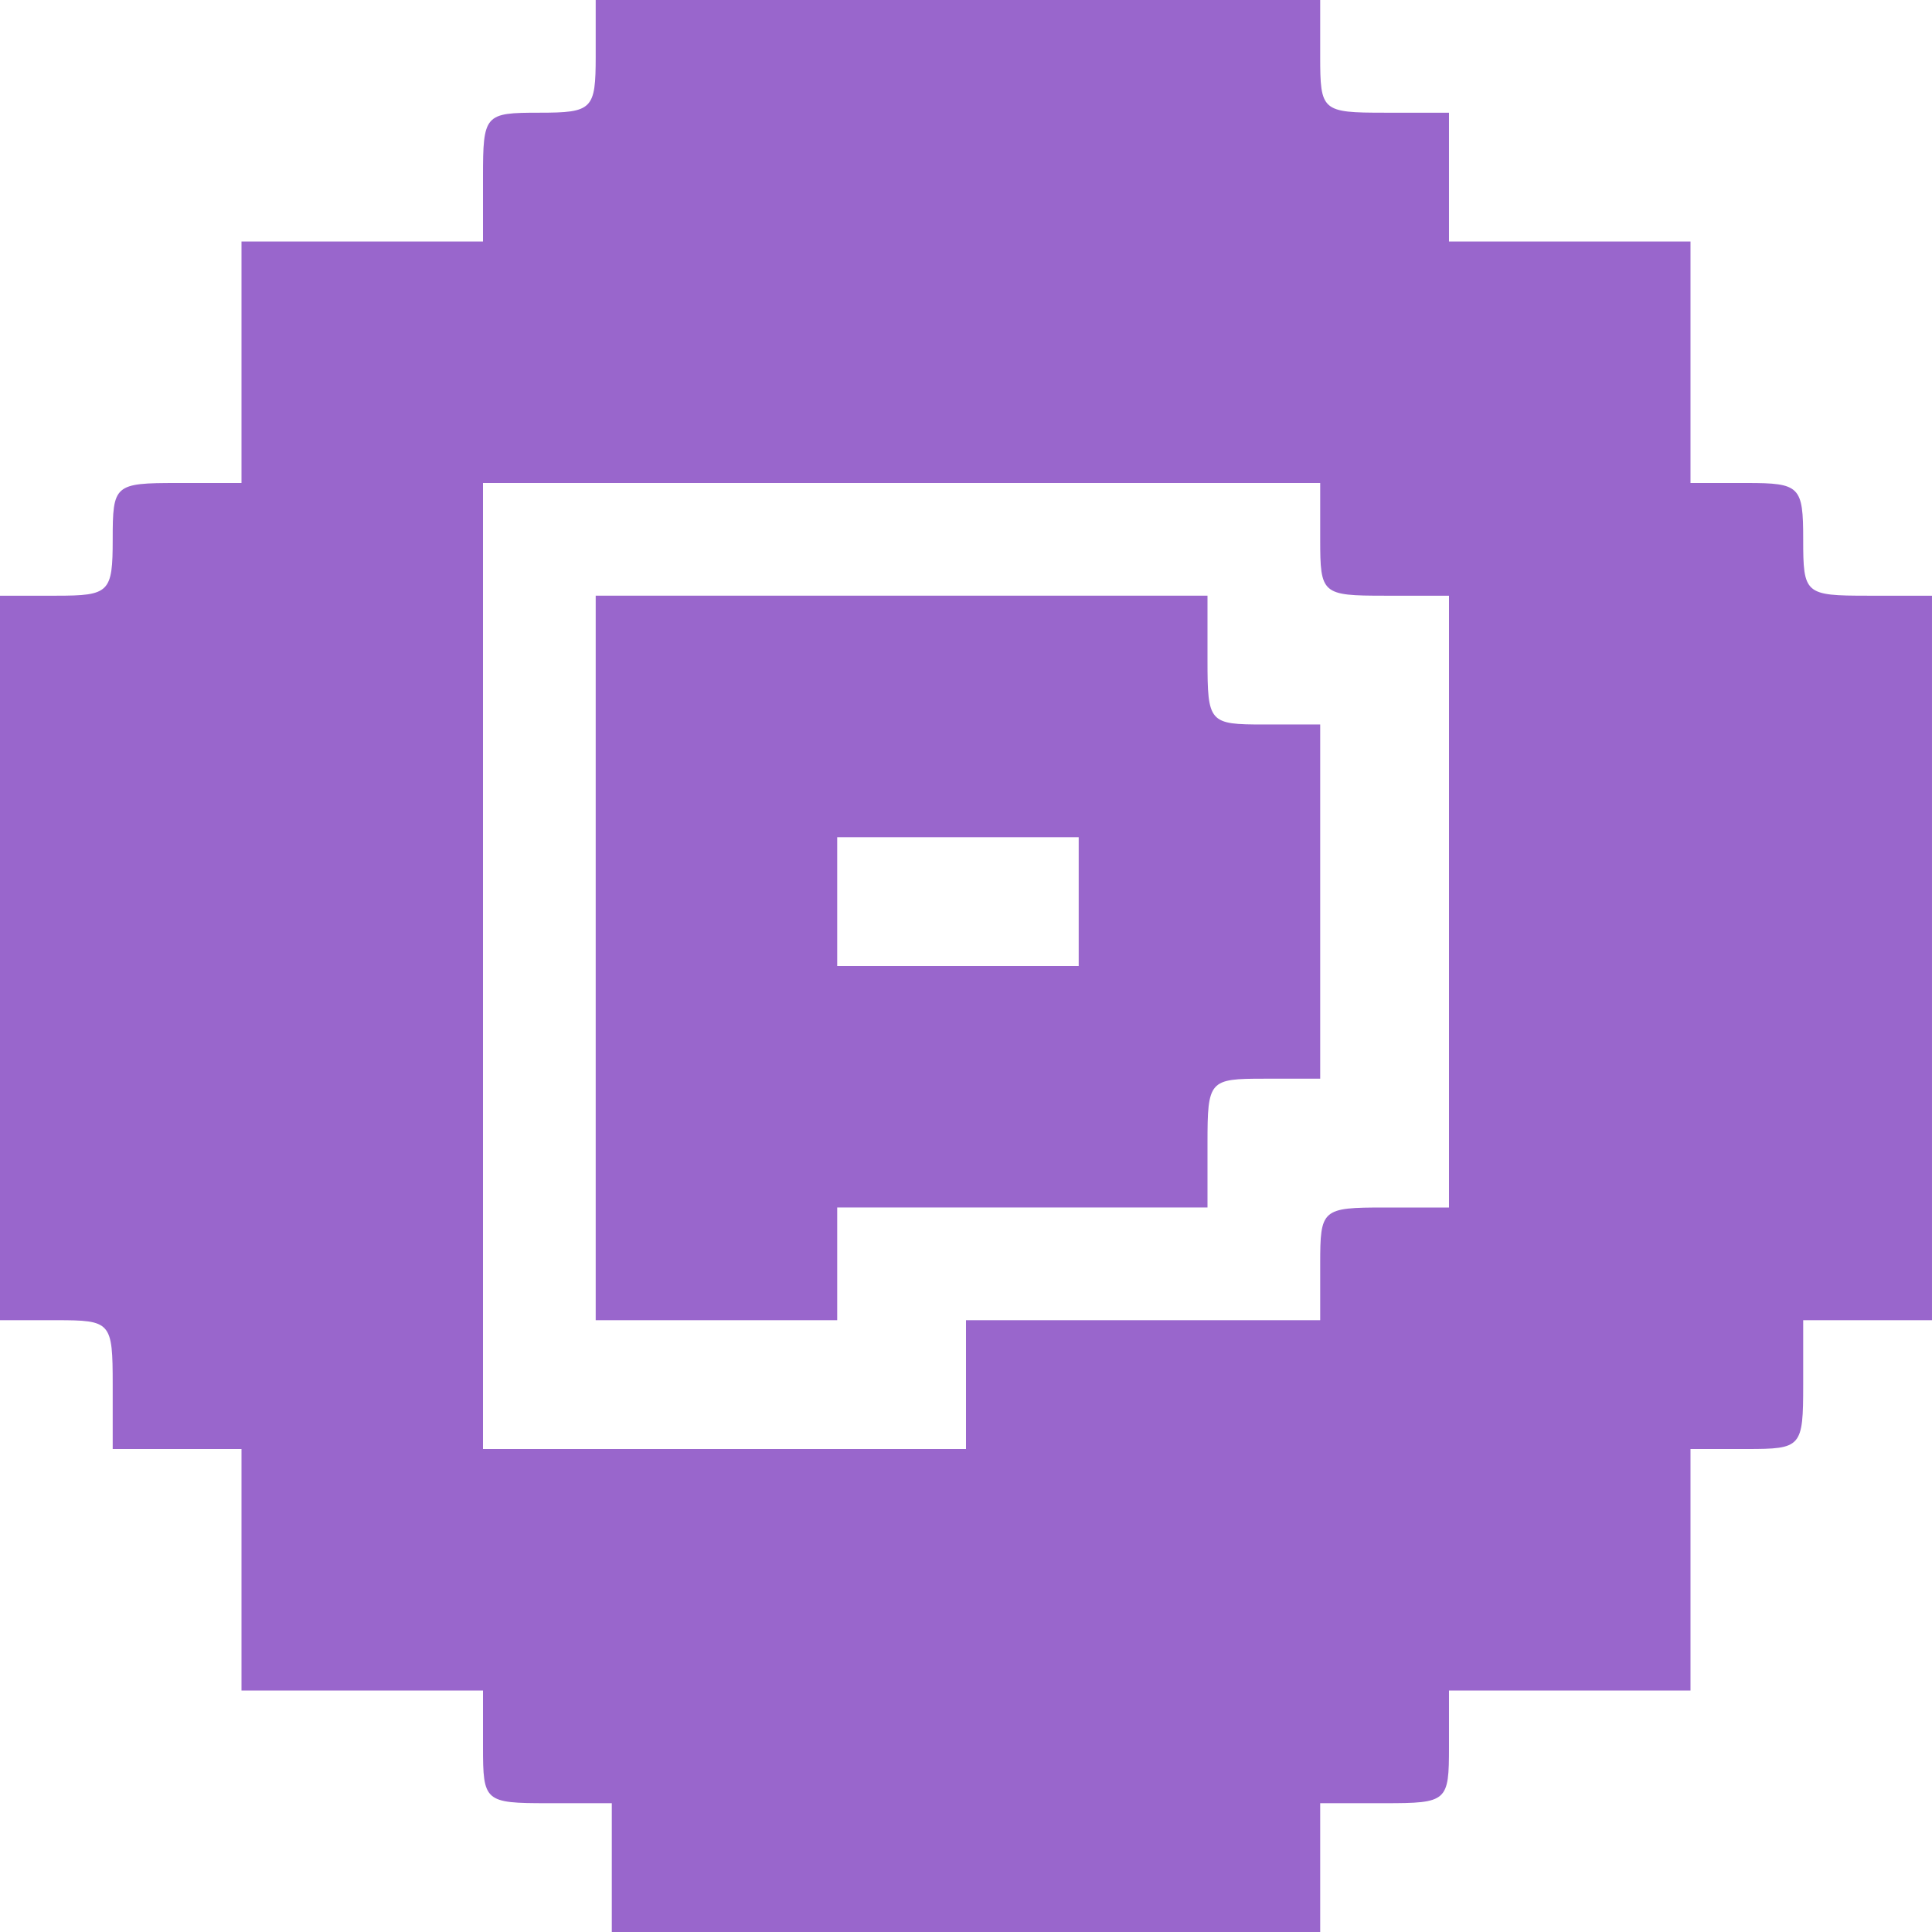 <?xml version="1.0" encoding="UTF-8" standalone="no"?>
<svg
   version="1.0"
   width="120pt"
   height="120pt"
   viewBox="0 0 120 120"
   preserveAspectRatio="xMidYMid meet"
   id="svg2"
   sodipodi:docname="favicon-_2_.svg"
   xml:space="preserve"
   inkscape:version="1.3.2 (091e20e, 2023-11-25, custom)"
   xmlns:inkscape="http://www.inkscape.org/namespaces/inkscape"
   xmlns:sodipodi="http://sodipodi.sourceforge.net/DTD/sodipodi-0.dtd"
   xmlns="http://www.w3.org/2000/svg"
   xmlns:svg="http://www.w3.org/2000/svg"><defs
     id="defs2" /><sodipodi:namedview
     id="namedview2"
     pagecolor="#ffffff"
     bordercolor="#000000"
     borderopacity="0.25"
     inkscape:showpageshadow="2"
     inkscape:pageopacity="0.0"
     inkscape:pagecheckerboard="0"
     inkscape:deskcolor="#d1d1d1"
     inkscape:document-units="pt"
     inkscape:zoom="4.00625"
     inkscape:cx="135.28861"
     inkscape:cy="80.24961"
     inkscape:window-width="1600"
     inkscape:window-height="837"
     inkscape:window-x="-8"
     inkscape:window-y="-8"
     inkscape:window-maximized="1"
     inkscape:current-layer="svg2" /><g
     transform="translate(0,120) scale(0.1,-0.1)"
     fill="#000000"
     stroke="none"
     id="g2"><path
       d="M370 1165 c0 -33 -2 -35 -35 -35 -34 0 -35 -1 -35 -40 l0 -40 -75 0 -75 0 0 -75 0 -75 -40 0 c-39 0 -40 -1 -40 -35 0 -33 -2 -35 -35 -35 l-35 0 0 -225 0 -225 35 0 c34 0 35 -1 35 -40 l0 -40 40 0 40 0 0 -75 0 -75 75 0 75 0 0 -35 c0 -34 1 -35 40 -35 l40 0 0 -40 0 -40 220 0 220 0 0 40 0 40 40 0 c39 0 40 1 40 35 l0 35 75 0 75 0 0 75 0 75 35 0 c34 0 35 1 35 40 l0 40 40 0 40 0 0 225 0 225 -40 0 c-39 0 -40 1 -40 35 0 33 -2 35 -35 35 l-35 0 0 75 0 75 -75 0 -75 0 0 40 0 40 -40 0 c-39 0 -40 1 -40 35 l0 35 -225 0 -225 0 0 -35z m450 -300 c0 -34 1 -35 40 -35 l40 0 0 -190 0 -190 -40 0 c-39 0 -40 -1 -40 -35 l0 -35 -110 0 -110 0 0 -40 0 -40 -150 0 -150 0 0 300 0 300 260 0 260 0 0 -35z"
       id="path1"
       style="fill:#9966cc;fill-opacity:1" /><path
       d="M370 605 l0 -225 75 0 75 0 0 35 0 35 115 0 115 0 0 40 c0 39 1 40 35 40 l35 0 0 110 0 110 -35 0 c-34 0 -35 1 -35 40 l0 40 -190 0 -190 0 0 -225z m300 35 l0 -40 -75 0 -75 0 0 40 0 40 75 0 75 0 0 -40z"
       id="path2"
       style="fill:#9966cc;fill-opacity:1" /></g></svg>
